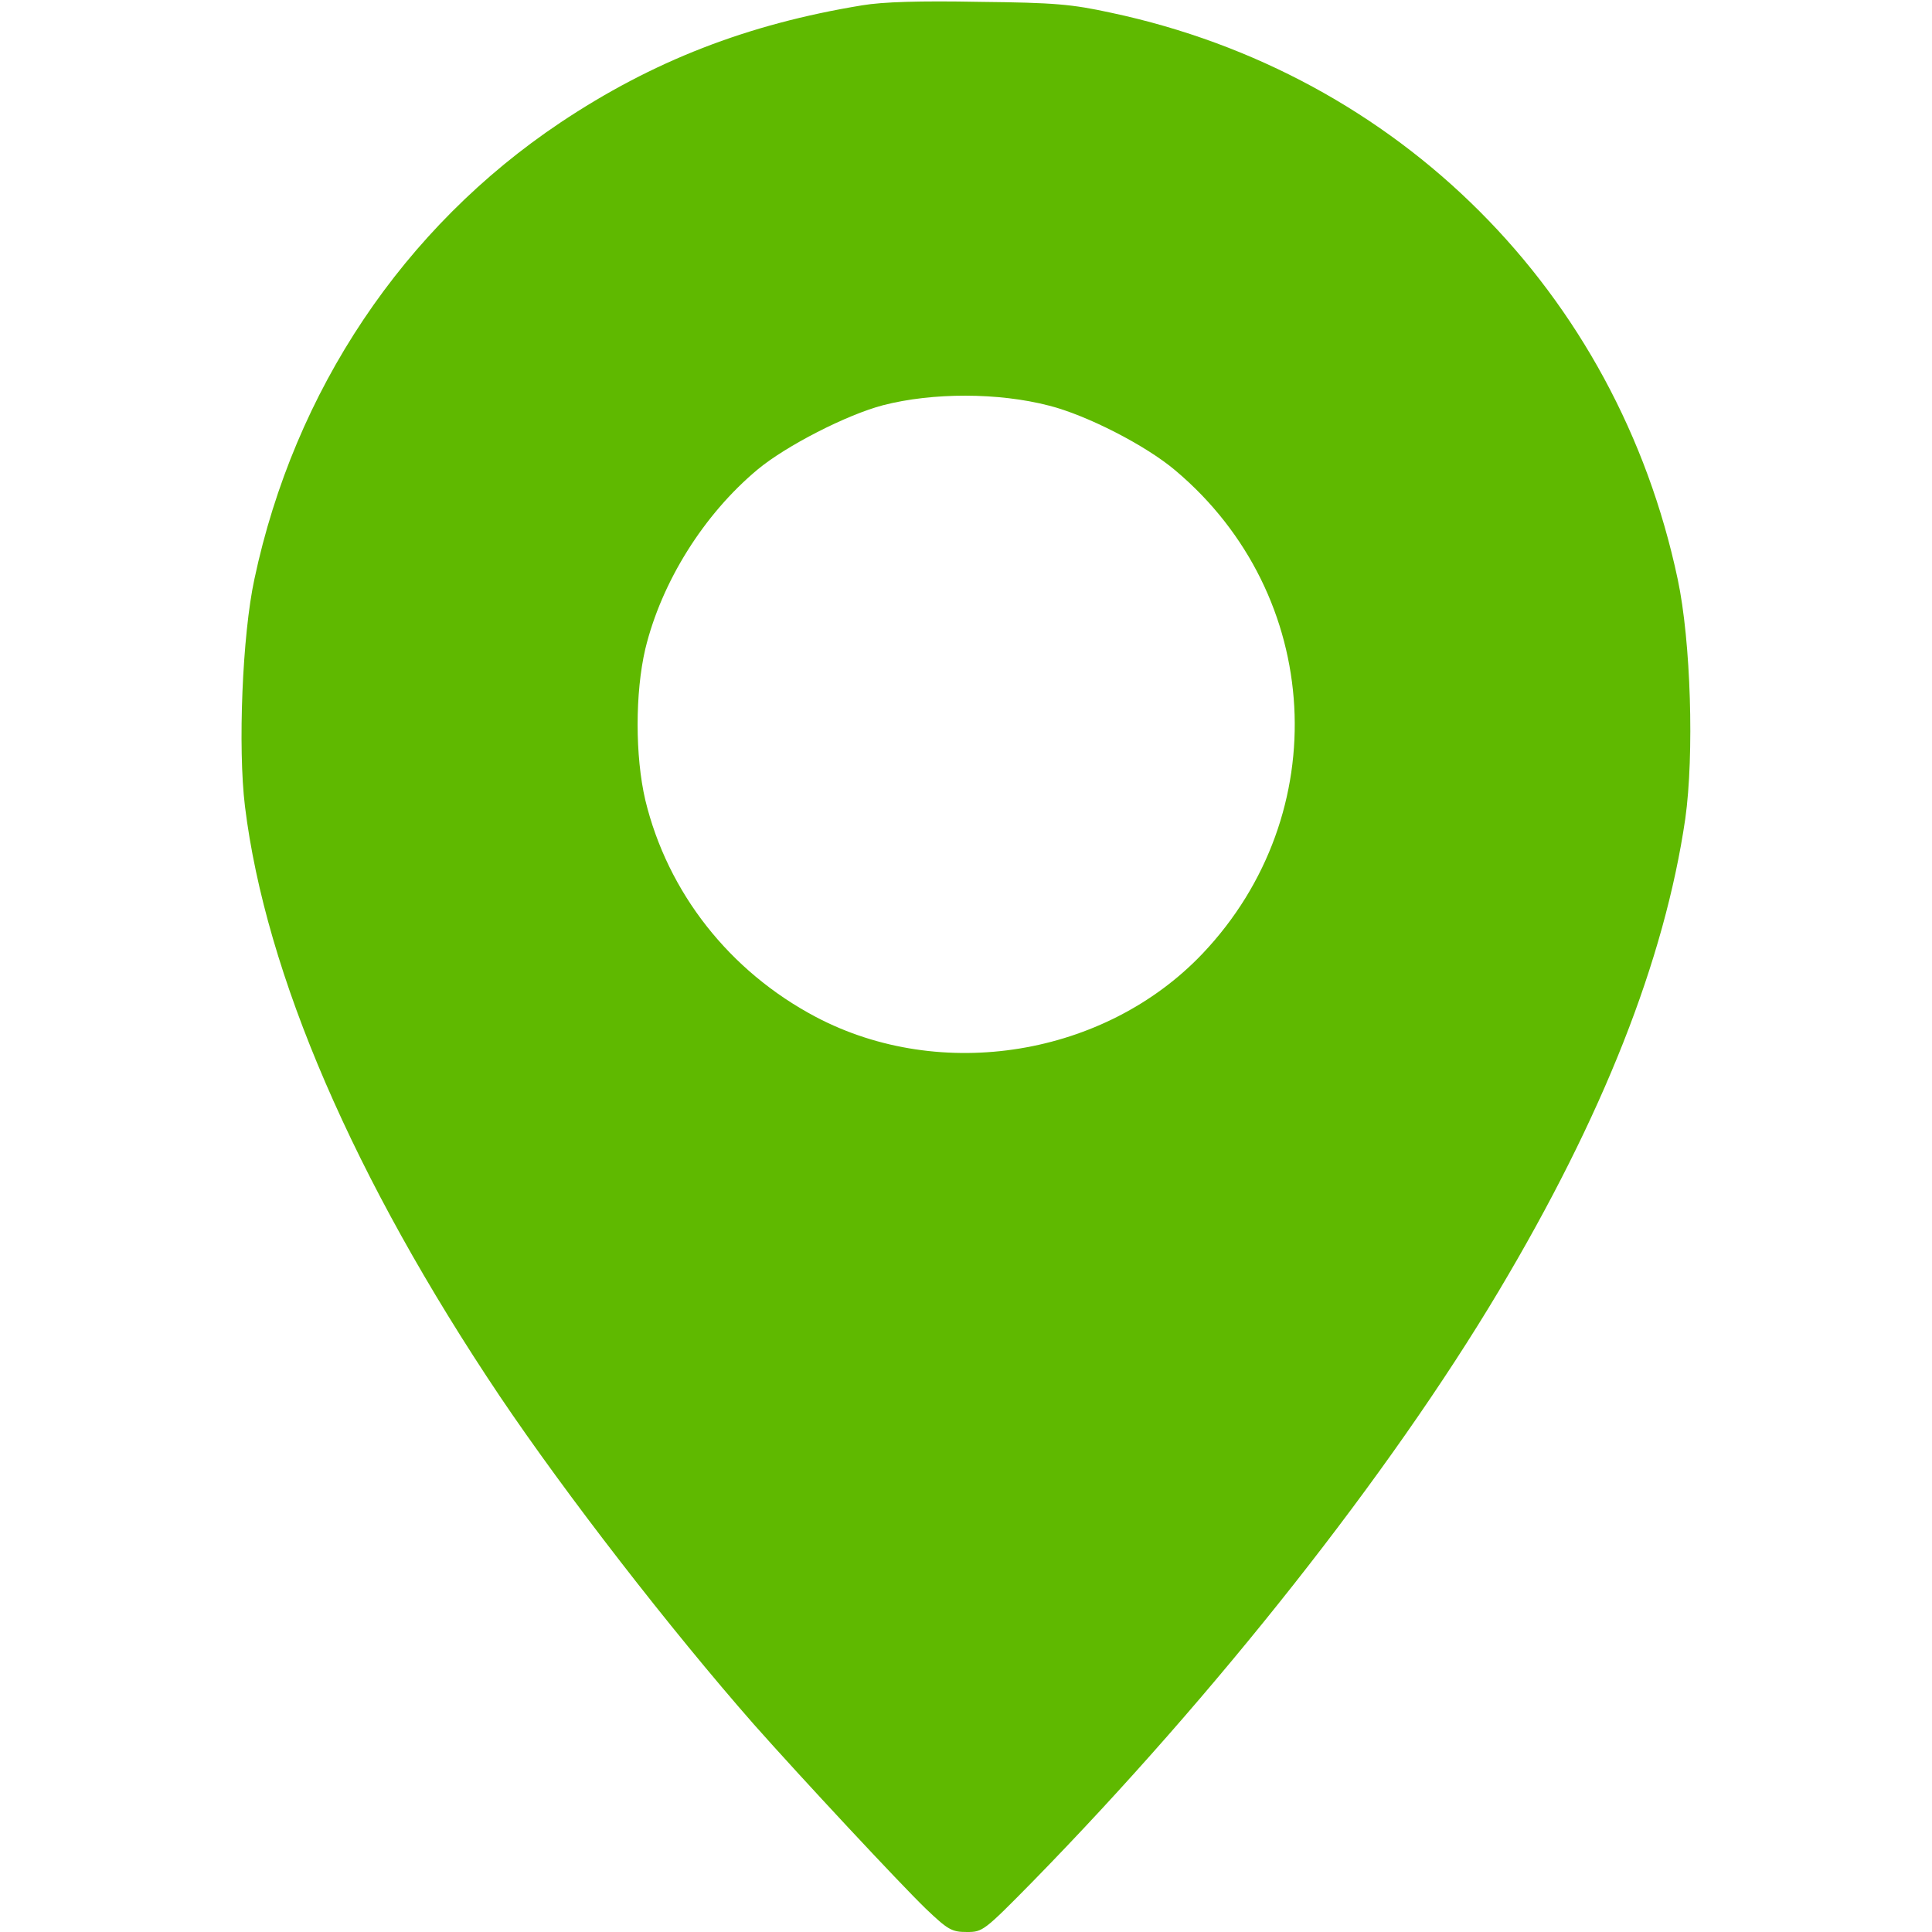 <svg width="24" height="24" viewBox="0 0 24 24" fill="none" xmlns="http://www.w3.org/2000/svg">
<path d="M10.711 0.066C9.282 0.3 8.105 0.759 6.961 1.523C5.011 2.827 3.657 4.852 3.16 7.195C3.01 7.889 2.954 9.286 3.043 10.017C3.3 12.103 4.397 14.644 6.211 17.348C7.032 18.567 8.325 20.236 9.366 21.422C9.952 22.083 11.175 23.395 11.499 23.709C11.775 23.972 11.822 24 12.01 24C12.207 24 12.221 23.991 12.83 23.372C15.108 21.042 17.264 18.309 18.619 16.036C19.913 13.866 20.677 11.93 20.935 10.172C21.047 9.375 21.005 7.964 20.841 7.195C20.086 3.628 17.377 0.919 13.805 0.159C13.313 0.052 13.107 0.033 12.164 0.023C11.424 0.009 10.969 0.023 10.711 0.066ZM13.032 5.039C13.496 5.156 14.232 5.531 14.602 5.845C16.439 7.392 16.589 10.111 14.935 11.85C13.725 13.12 11.691 13.453 10.135 12.633C9.061 12.066 8.293 11.086 8.016 9.938C7.889 9.394 7.889 8.606 8.016 8.062C8.218 7.228 8.743 6.389 9.413 5.831C9.769 5.536 10.519 5.152 10.969 5.034C11.583 4.875 12.403 4.875 13.032 5.039Z" fill="#5FB900"/>
</svg>
